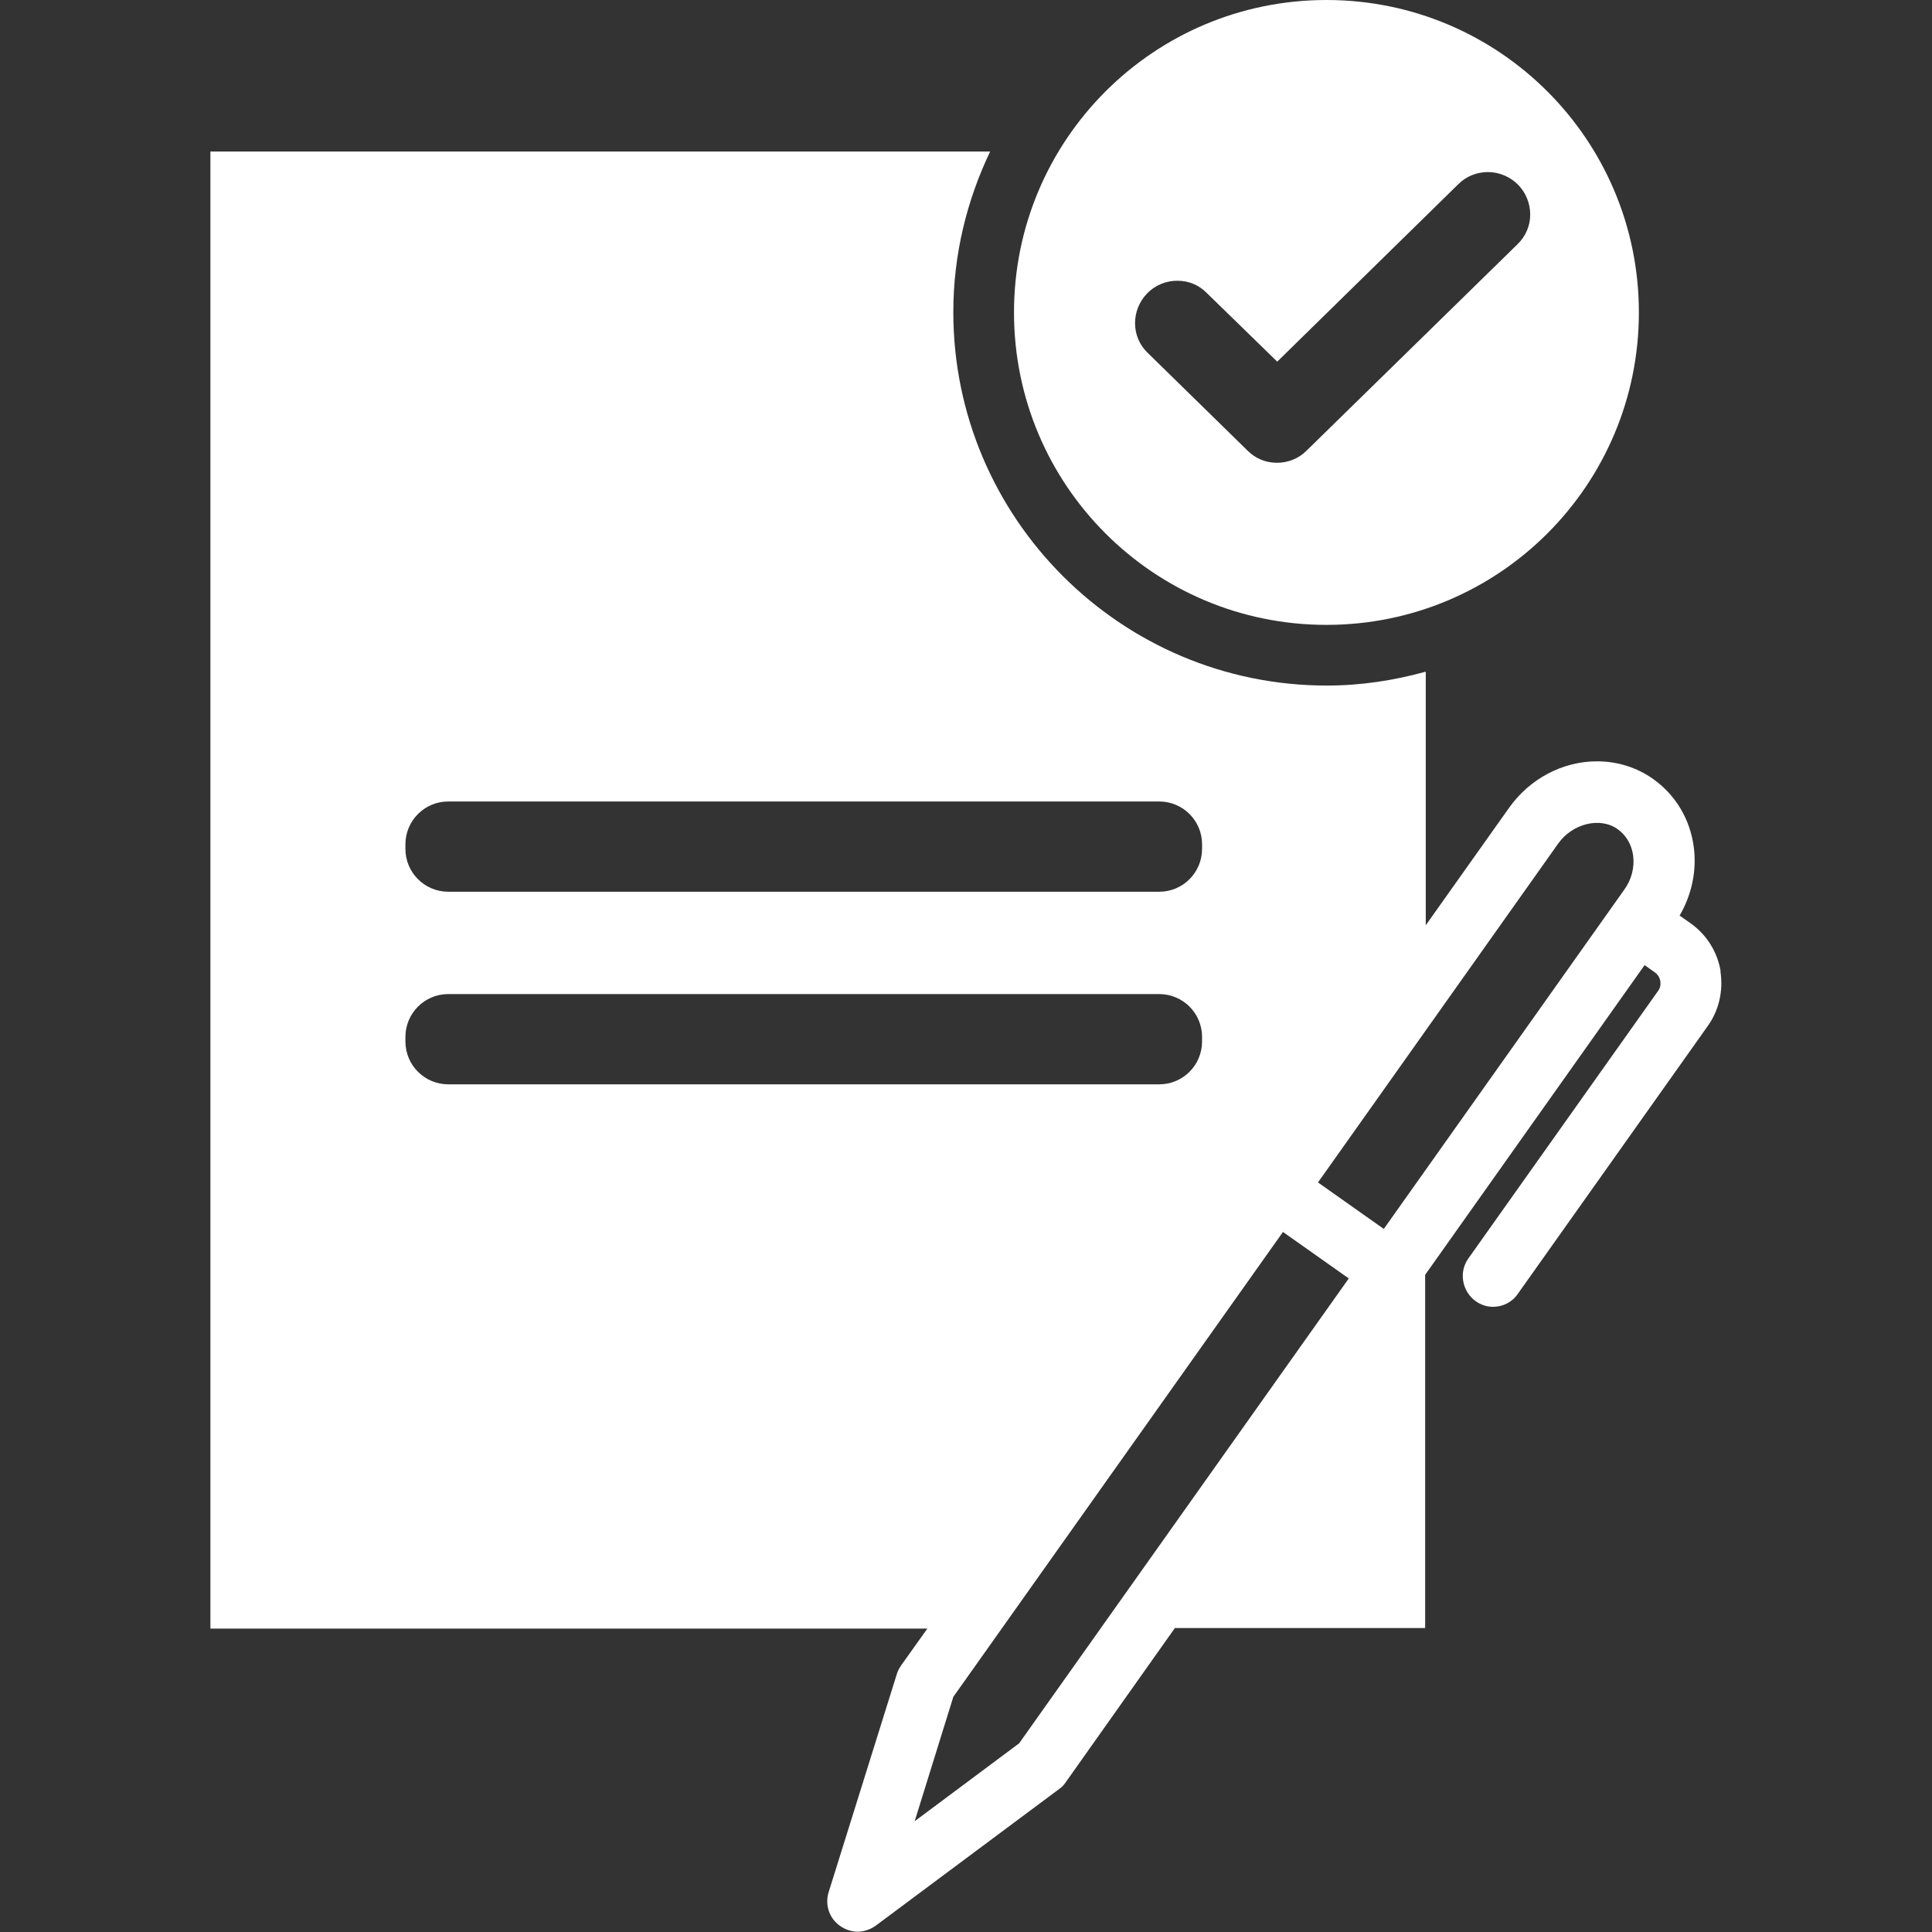 <?xml version="1.0" encoding="UTF-8"?>
<svg xmlns="http://www.w3.org/2000/svg" id="Laag_1" data-name="Laag 1" viewBox="0 0 64 64">
  <rect x="0" y="0" width="64" height="64" fill="#333333" stroke="none"/>
  <defs>
    <style>
      .cls-1 {
        fill: #fff;
        stroke-width: 0px;
      }
    </style>
  </defs>
  <path class="cls-1" d="M53.8,29.48l-7.96,11.23-2.18-1.54,7.96-11.23c.47-.66,1.39-.89,1.97-.47.28.2.46.51.51.87.05.39-.05.8-.3,1.14M33.76,57.75l-3.46,2.58,1.28-4.12,10.92-15.4,2.18,1.54-10.92,15.4ZM14.85,35.92c-.78,0-1.42-.63-1.42-1.42v-.15c0-.78.63-1.42,1.42-1.42h23.55c.78,0,1.42.63,1.42,1.42v.15c0,.78-.63,1.42-1.42,1.42H14.85ZM13.43,27.97c0-.78.63-1.42,1.42-1.42h23.55c.78,0,1.42.63,1.42,1.42v.15c0,.78-.63,1.42-1.42,1.42H14.85c-.78,0-1.42-.63-1.42-1.42v-.15ZM57,32.18h0c-.11-.65-.46-1.21-.99-1.59l-.37-.26c.4-.69.57-1.48.47-2.26-.12-.93-.6-1.73-1.34-2.26-.55-.39-1.19-.59-1.87-.59-1.14,0-2.23.58-2.91,1.54l-2.76,3.89v-8.4c-1.05.29-2.14.46-3.28.46-6.82,0-12.37-5.55-12.37-12.37,0-1.91.45-3.71,1.22-5.32H6.97v48.93h23.75l-.87,1.22c-.06.09-.11.18-.14.28l-2.26,7.23c-.13.42.02.87.38,1.12.17.12.38.19.58.19s.42-.07.6-.2l6.08-4.53c.09-.06.16-.14.22-.23l3.61-5.1h8.29v-11.7s7.27-10.26,7.27-10.26l.35.25c.12.09.16.21.17.28.01.07.02.2-.07.32l-6.29,8.87c-.32.45-.21,1.08.24,1.41.18.13.38.19.58.19.32,0,.63-.15.82-.43l6.29-8.87c.38-.53.52-1.18.42-1.82"></path>
  <path class="cls-1" d="M50.26,8.1l-6.98,6.83c-.26.26-.61.4-.98.4s-.71-.14-.97-.4l-3.31-3.24c-.27-.26-.42-.61-.42-.98,0-.37.14-.72.4-.99.26-.27.62-.42,1-.42s.71.14.97.4l2.34,2.28,6-5.88c.26-.26.61-.4.98-.4s.73.15,1,.42c.26.27.4.62.4.99,0,.37-.15.72-.42.98M43.94,0c-5.72,0-10.35,4.63-10.35,10.35,0,5.72,4.63,10.35,10.35,10.35s10.35-4.63,10.35-10.35S49.66,0,43.94,0"></path>
</svg>
